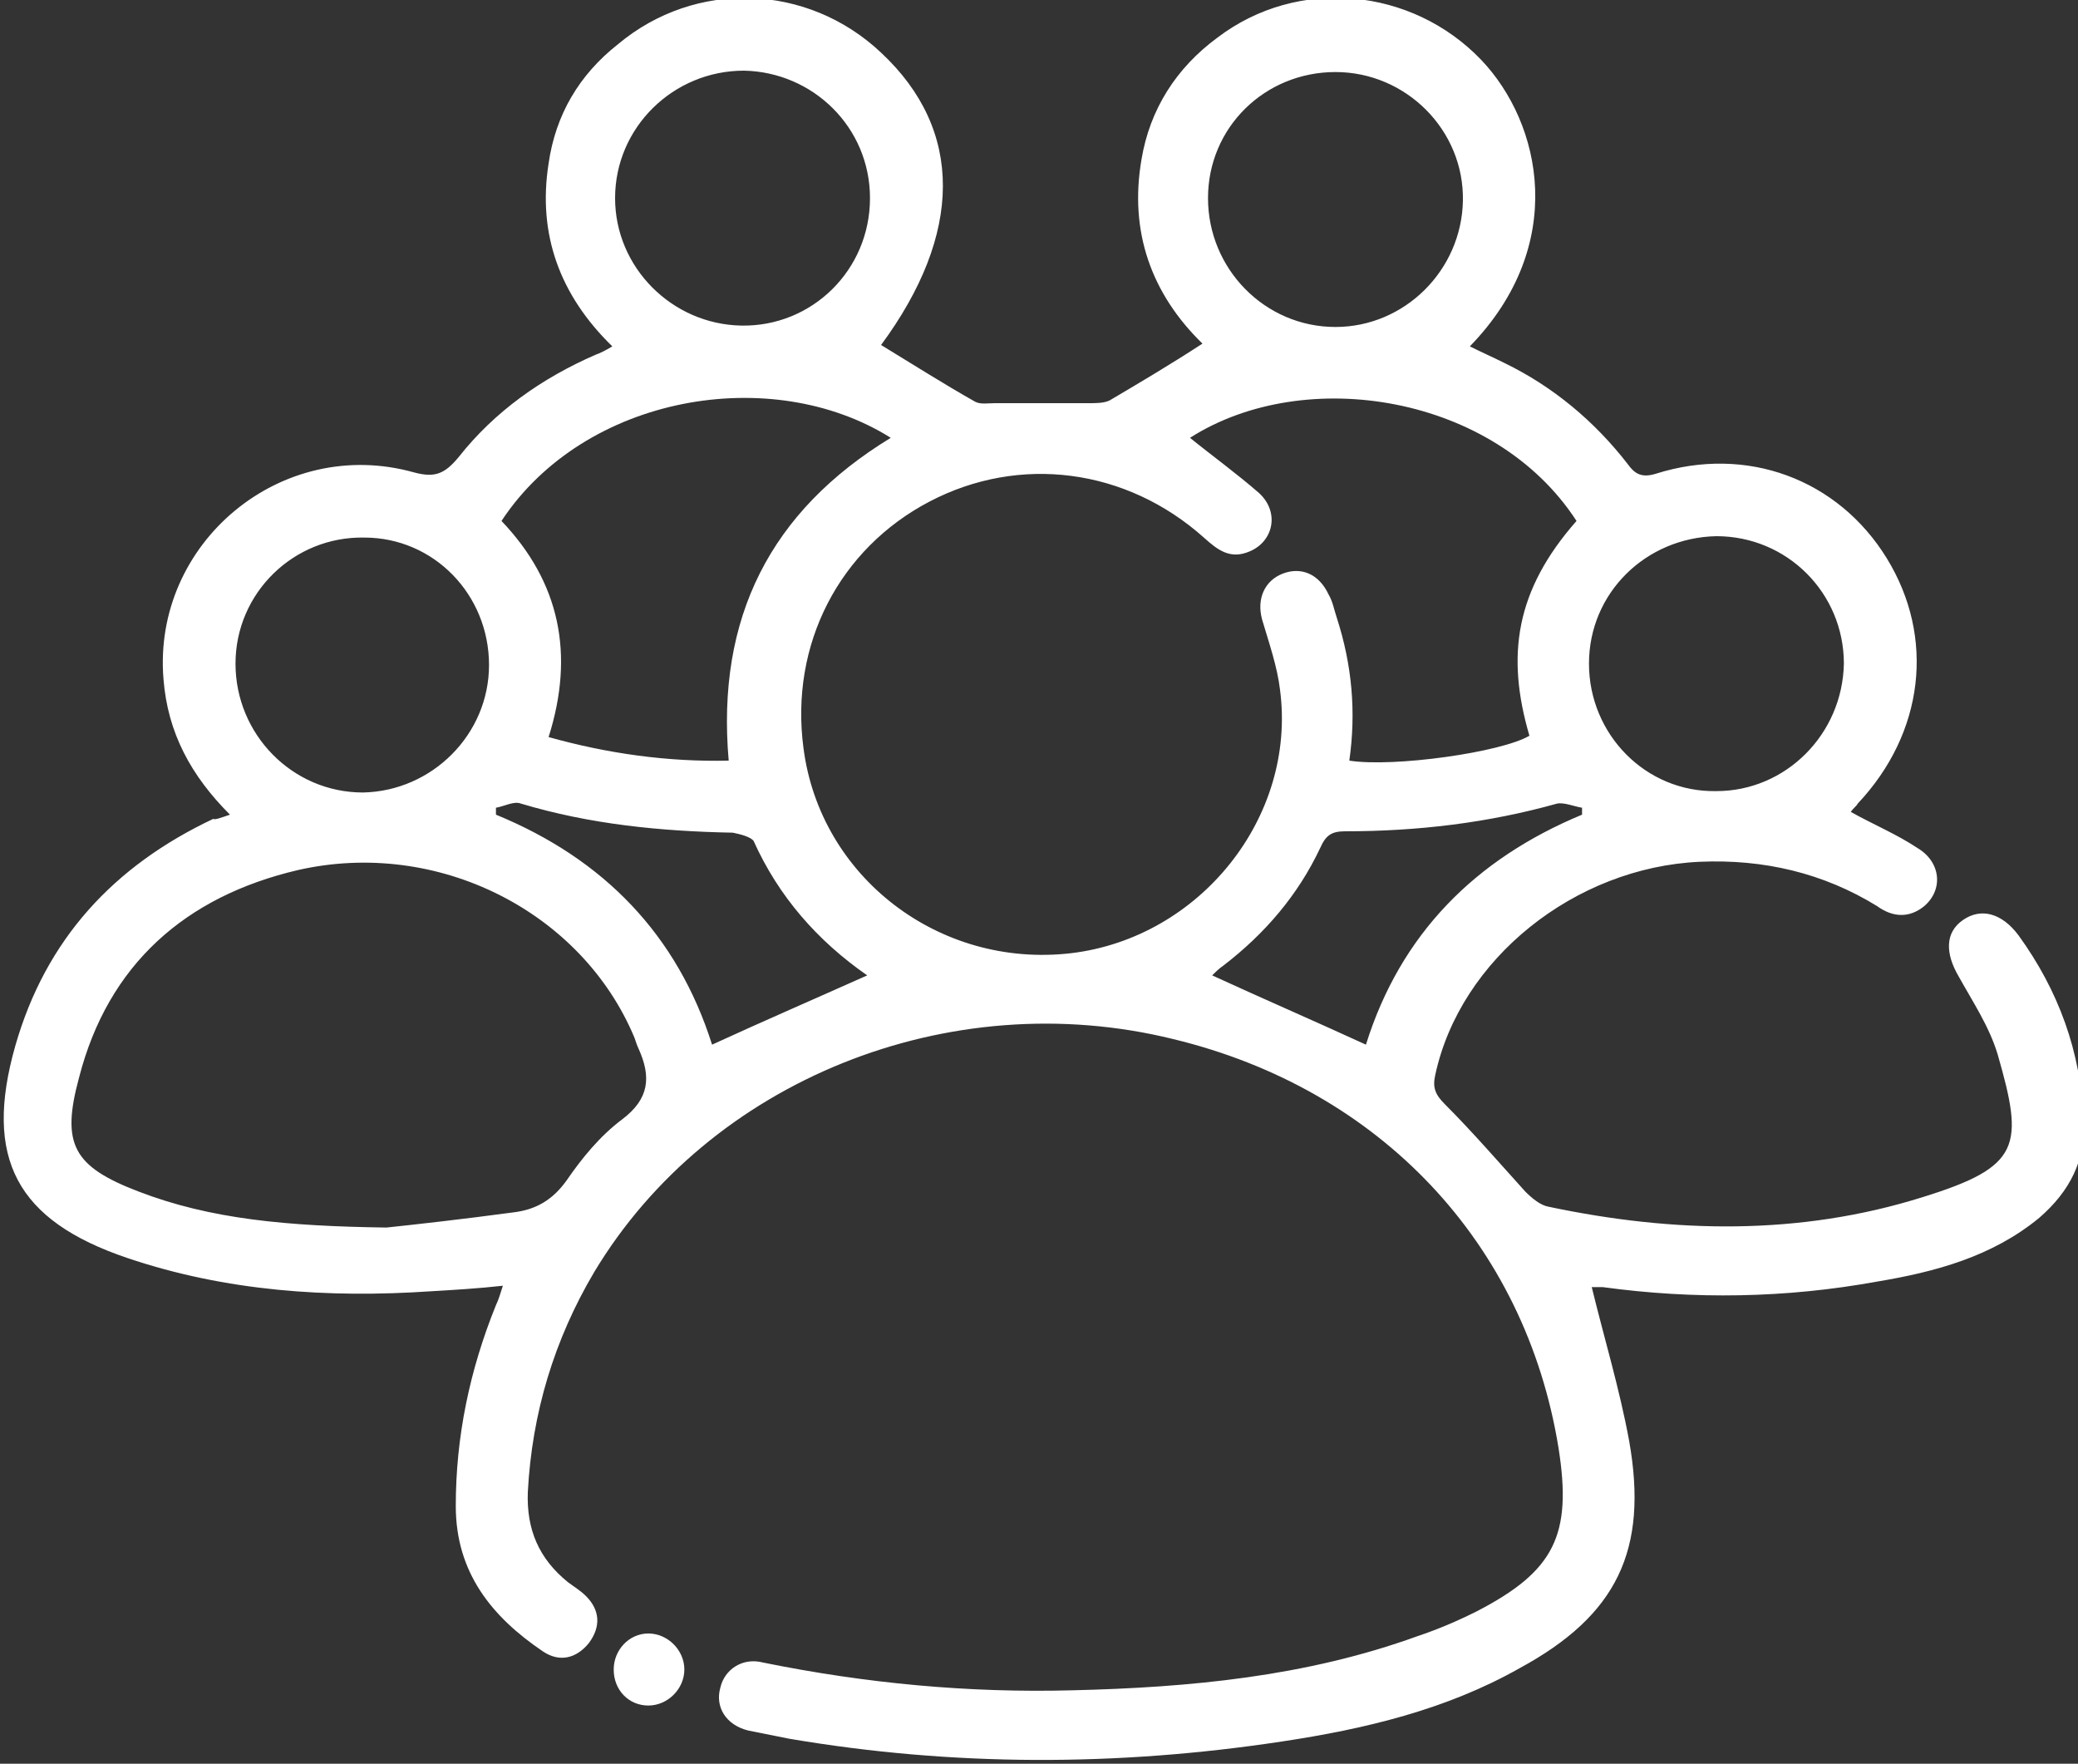 <?xml version="1.0" encoding="utf-8"?>
<!-- Generator: Adobe Illustrator 23.0.1, SVG Export Plug-In . SVG Version: 6.00 Build 0)  -->
<svg version="1.1" id="Layer_1" xmlns="http://www.w3.org/2000/svg" xmlns:xlink="http://www.w3.org/1999/xlink" x="0px" y="0px"
	 viewBox="0 0 150 127.3" style="enable-background:new 0 0 150 127.3;" xml:space="preserve">
<rect x="0" y="0" width="150" height="127.3" fill="#333333" stroke="none"/>
<style type="text/css">
	.st0{fill:#FFFFFF;}
</style>
<path class="st0" d="M16.6,58.8c-2.8-2.8-4.5-5.9-4.8-9.8c-0.8-9.8,8.5-17.6,18.1-14.9c1.5,0.4,2.2,0.1,3.2-1.1
	c2.6-3.3,6-5.7,9.9-7.4c0.3-0.1,0.7-0.3,1.2-0.6c-3.8-3.7-5.4-8.1-4.6-13.2c0.5-3.5,2.2-6.4,5-8.6c5.6-4.7,13.7-4.4,19,0.6
	c6,5.6,5.9,13.1,0,21.1c2.3,1.4,4.5,2.8,6.8,4.1c0.4,0.2,0.9,0.1,1.4,0.1c2.3,0,4.5,0,6.8,0c0.5,0,1.1,0,1.5-0.2
	c2.2-1.3,4.4-2.6,6.7-4.1c-3.7-3.6-5.3-8.1-4.4-13.3c0.6-3.6,2.5-6.6,5.5-8.8c5.8-4.4,14-3.6,19,1.6c4.4,4.6,6.3,13.4-0.8,20.7
	c0.8,0.4,1.7,0.8,2.5,1.2c3.5,1.7,6.5,4.2,8.9,7.3c0.5,0.7,1,1,2,0.7c6.6-2.1,13.2,0.4,16.7,6.1c3.5,5.7,2.7,12.6-2.1,17.7
	c-0.1,0.2-0.3,0.3-0.5,0.6c1.6,0.9,3.3,1.6,4.8,2.6c1.7,1,1.9,3,0.5,4.2c-1.1,0.9-2.3,0.8-3.4,0c-3.9-2.4-8.2-3.4-12.8-3.2
	c-9,0.4-17.3,7-19.1,15.4c-0.2,0.9,0,1.4,0.7,2.1c2,2,3.9,4.2,5.8,6.3c0.5,0.5,1.1,1,1.7,1.1c9,1.9,18.1,2.1,27-0.7
	c7.1-2.2,7.3-3.7,5.4-10.3c-0.6-2-1.8-3.8-2.8-5.6c-1-1.7-1-3.2,0.3-4.1c1.3-0.9,2.8-0.5,4,1.1c2.9,4,4.5,8.4,4.7,13.3
	c0.2,2.9-1,5.2-3.2,7.1c-3.4,2.8-7.5,3.9-11.7,4.6c-6.6,1.2-13.2,1.3-19.8,0.4c-0.4,0-0.7,0-0.8,0c0.9,3.7,2,7.3,2.7,11.1
	c1.4,7.9-0.9,12.6-7.9,16.4c-5.3,3-11.2,4.4-17.2,5.3c-11.9,1.8-23.7,1.8-35.5-0.2c-1-0.2-2-0.4-3-0.6c-1.6-0.4-2.4-1.7-2-3.1
	c0.3-1.3,1.6-2.2,3.1-1.8c7.4,1.5,14.8,2.2,22.3,2c8.5-0.2,16.9-1,24.9-3.9c1.5-0.5,2.9-1.1,4.3-1.8c5.6-2.9,6.9-5.5,5.9-11.8
	c-2.4-14.8-12.9-25.9-27.8-29.5c-16.2-4-33.5,3-41.8,16.8c-2.9,4.9-4.5,10.2-4.8,15.9c-0.1,2.7,0.8,4.8,2.9,6.5
	c0.4,0.3,0.9,0.6,1.3,1c1,1,1.1,2.2,0.2,3.4c-0.9,1.1-2.1,1.4-3.3,0.6c-3.7-2.5-6.3-5.7-6.3-10.5c0-5,1-9.8,2.9-14.5
	c0.2-0.4,0.3-0.8,0.5-1.4c-1.8,0.2-3.5,0.3-5.2,0.4c-7.4,0.5-14.8,0-21.9-2.4c-8-2.7-10.4-7.2-8.1-15.3c2.2-7.7,7.1-13,14.3-16.4
	C15.5,59.2,16,59,16.6,58.8z M113.8,37.6c-5.9-9.1-19.6-11.3-27.9-6c1.6,1.3,3.4,2.6,5,4c1.5,1.4,1,3.5-0.7,4.2
	c-1.4,0.6-2.3-0.1-3.3-1c-5.6-5-13.3-6-19.8-2.6c-6.5,3.4-10.1,10.3-9.1,17.8c1.2,9.3,9.8,15.9,19.3,14.8c9.3-1.1,16.3-9.8,15.1-19
	c-0.2-1.7-0.8-3.4-1.3-5.1c-0.4-1.5,0.2-2.8,1.5-3.3c1.3-0.5,2.6,0,3.3,1.5c0.3,0.5,0.4,1.1,0.6,1.7c1.1,3.4,1.4,6.8,0.9,10.3
	c3.2,0.5,11-0.6,13-1.8C108.7,47.3,109.4,42.6,113.8,37.6z M27.9,88.6c1.9-0.2,5.5-0.6,9.2-1.1c1.6-0.2,2.8-0.9,3.8-2.3
	c1.1-1.6,2.4-3.2,4-4.4c2-1.5,2.1-3.1,1.2-5.1c-0.1-0.2-0.2-0.5-0.3-0.8C42,65.8,31.6,60.5,21.5,62.8c-8.1,1.9-13.7,6.8-15.8,15
	c-1.3,4.8-0.4,6.4,4.3,8.2C15.2,88,20.7,88.5,27.9,88.6z M64.3,31.6c-8.6-5.4-22.1-3.1-28.1,6c4.2,4.4,5.3,9.6,3.4,15.6
	c4.3,1.2,8.6,1.8,13,1.7C51.7,44.6,55.6,36.9,64.3,31.6z M62.8,14.3c0-5.1-4.1-9.1-9.1-9.2c-5.1,0-9.3,4.1-9.3,9.2
	c0,5,4.1,9.1,9.1,9.2C58.6,23.6,62.8,19.5,62.8,14.3z M87.2,14.3c0,5.1,4.1,9.3,9.2,9.3c5,0,9.1-4.1,9.2-9.1
	c0.1-5.1-4.1-9.3-9.2-9.3C91.3,5.2,87.2,9.2,87.2,14.3z M35.3,48c0-5.1-4-9.2-9-9.2c-5.1-0.1-9.3,4-9.3,9.1c0,5.1,4.1,9.3,9.2,9.3
	C31.2,57.1,35.3,53,35.3,48z M114.7,47.9c0,5.1,4.1,9.3,9.2,9.2c5,0,9.1-4.1,9.2-9.2c0-5.1-4.1-9.2-9.2-9.2
	C118.8,38.8,114.7,42.8,114.7,47.9z M51.4,75.4c3.7-1.7,7.4-3.3,11.2-5c-3.6-2.5-6.4-5.7-8.2-9.7c-0.2-0.3-1-0.5-1.5-0.6
	C47.7,60,42.6,59.5,37.6,58c-0.5-0.2-1.2,0.2-1.8,0.3c0,0.2,0,0.3,0,0.5C43.6,62,48.9,67.5,51.4,75.4z M114.2,58.8
	c0-0.2,0-0.3,0-0.5c-0.6-0.1-1.3-0.4-1.8-0.3c-5,1.4-10.1,2-15.3,2c-1,0-1.4,0.3-1.8,1.2c-1.6,3.4-4,6.2-7,8.5
	c-0.3,0.2-0.6,0.5-0.8,0.7c3.7,1.7,7.4,3.3,11.1,5C101.1,67.4,106.5,62,114.2,58.8z"/>
<path class="st0" d="M46.8,123.1c-1.4,0-2.5-1.1-2.5-2.6c0-1.4,1.1-2.6,2.5-2.6c1.4,0,2.6,1.2,2.6,2.6
	C49.4,121.9,48.2,123.1,46.8,123.1z"/>
</svg>

